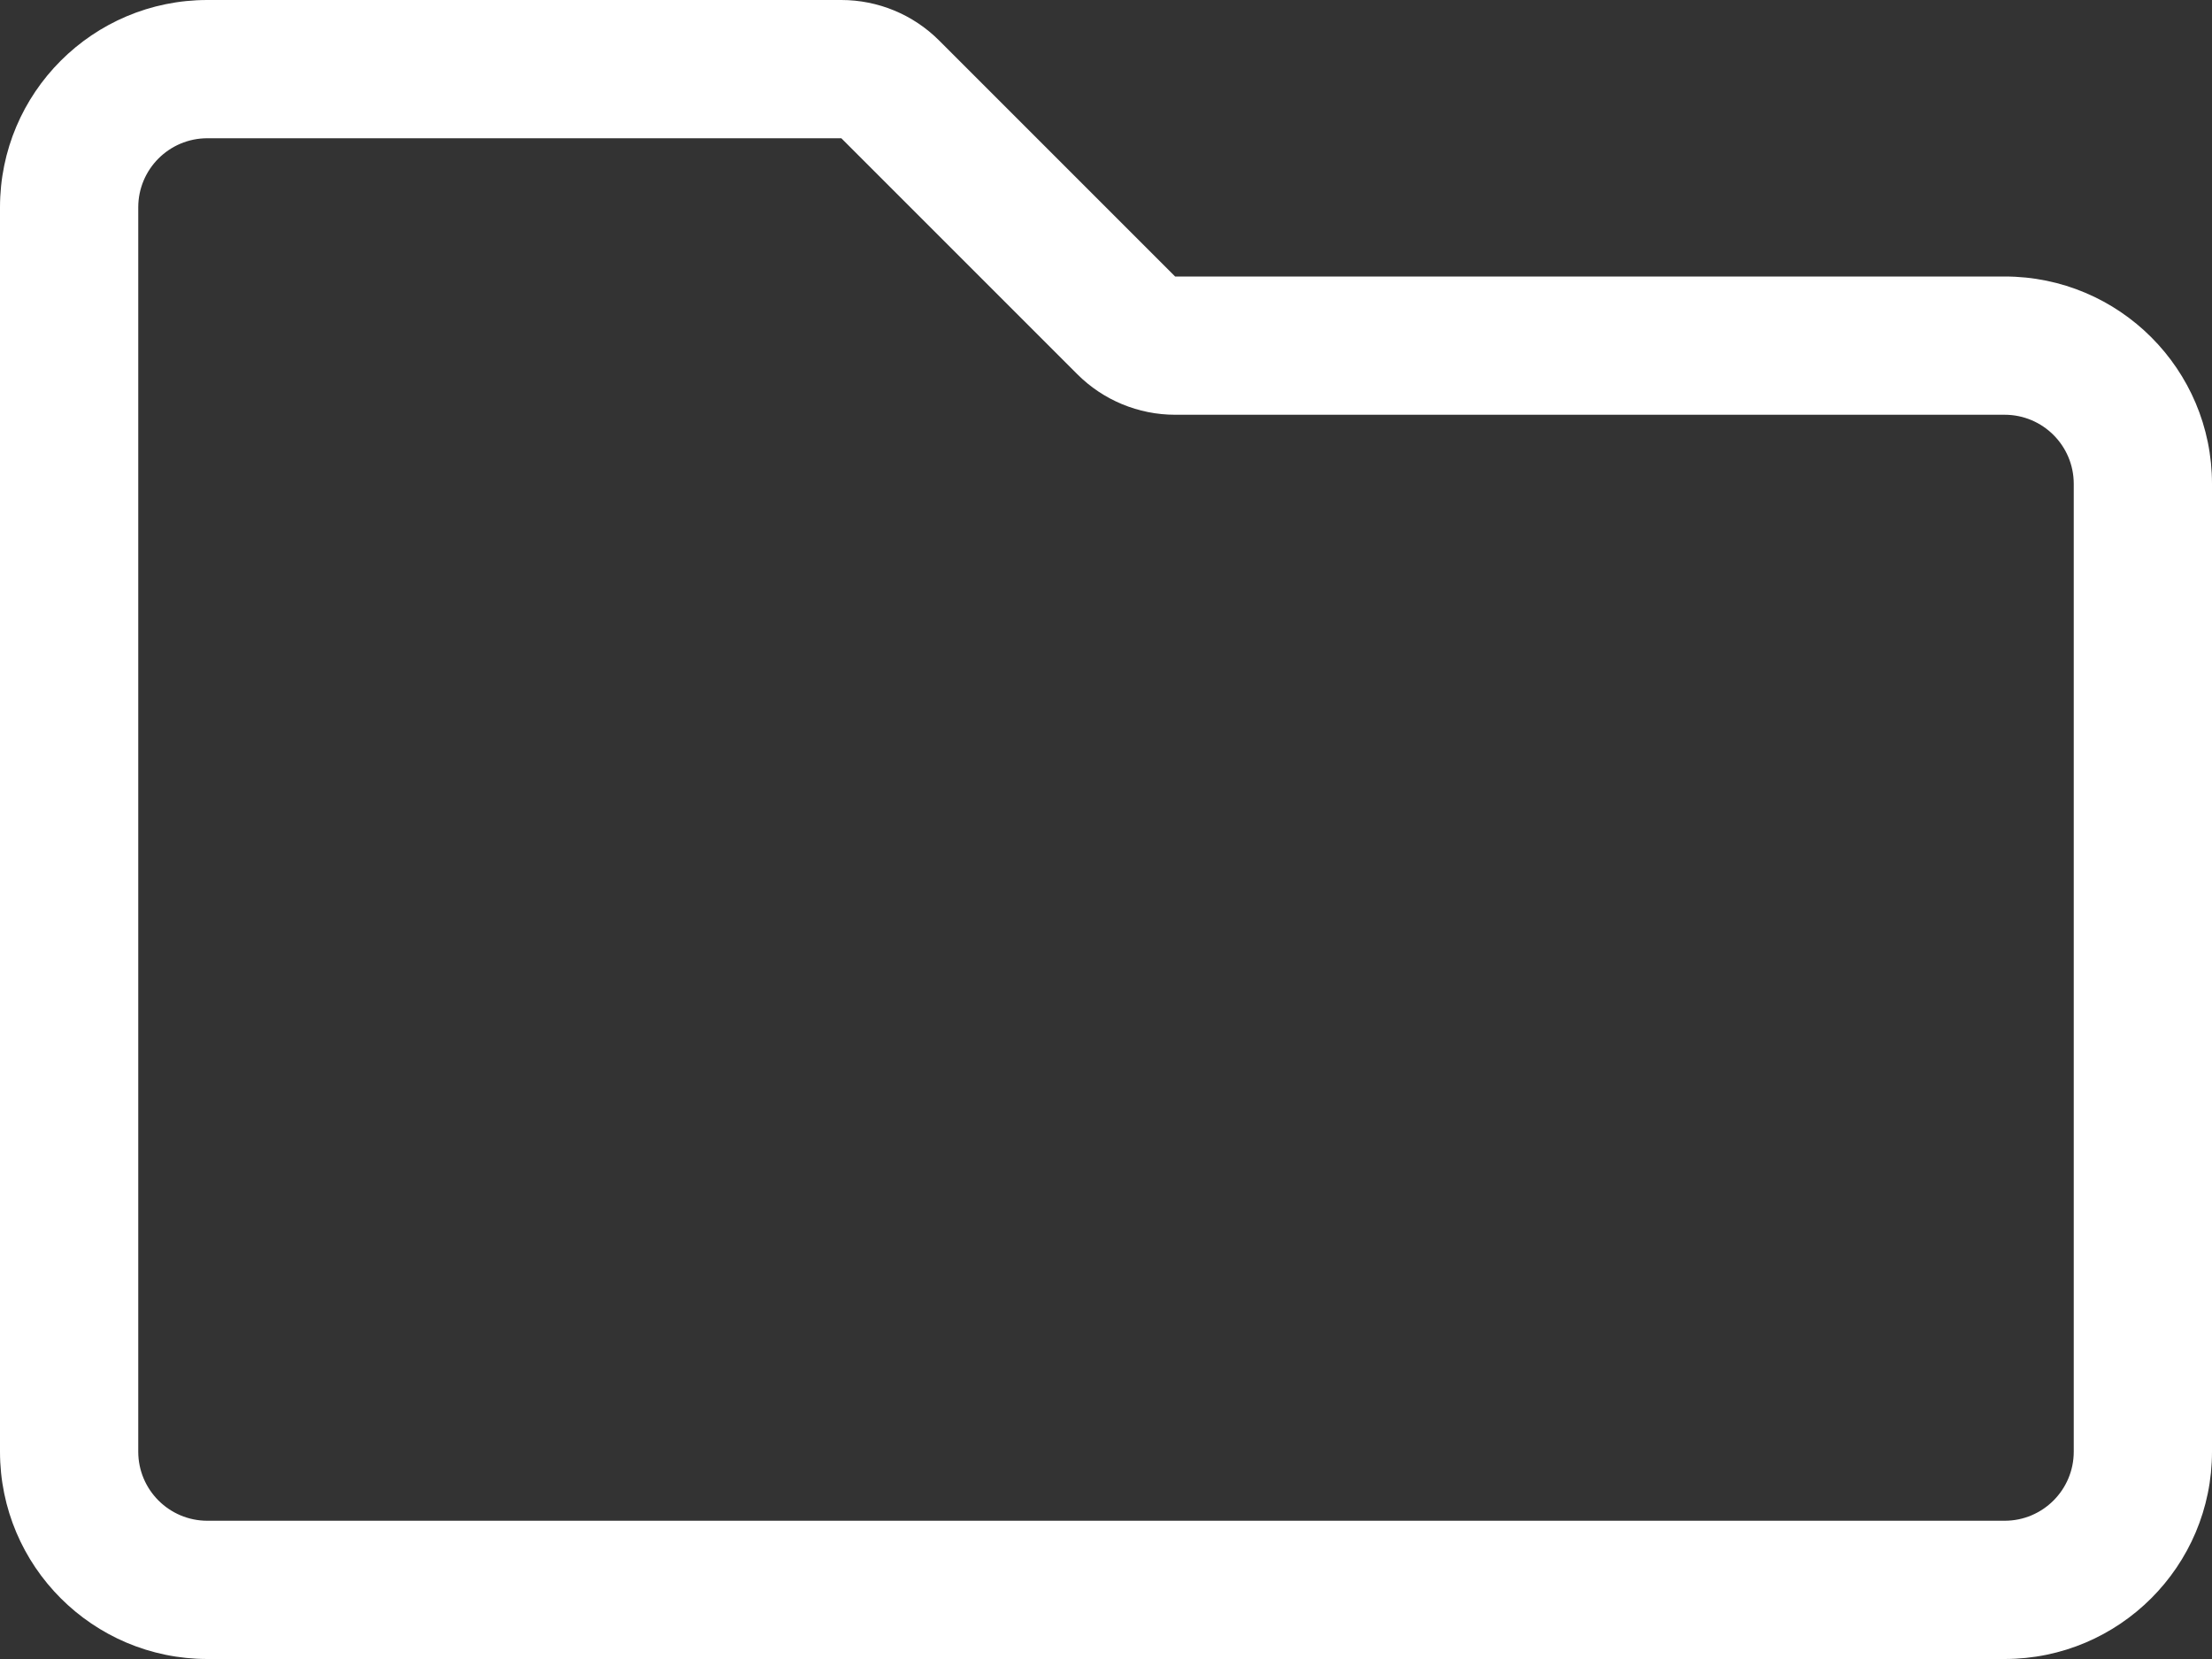 <svg width="512" height="384" viewBox="0 0 512 384" fill="none" xmlns="http://www.w3.org/2000/svg">
<rect x="0" y="0" width="512" height="384" fill="#333333" stroke="none"/>
<path d="M194.74 32L249.37 86.63C255.37 92.63 263.51 96 272 96H464C472.84 96 480 103.16 480 112V336C480 344.84 472.84 352 464 352H48C39.16 352 32 344.84 32 336V48C32 39.16 39.16 32 48 32H194.74ZM48 0C21.49 0 0 21.49 0 48V336C0 362.51 21.49 384 48 384H464C490.51 384 512 362.51 512 336V112C512 85.49 490.51 64 464 64H272L217.37 9.37C211.37 3.37 203.23 0 194.74 0H48Z" fill="white"/>
</svg>
